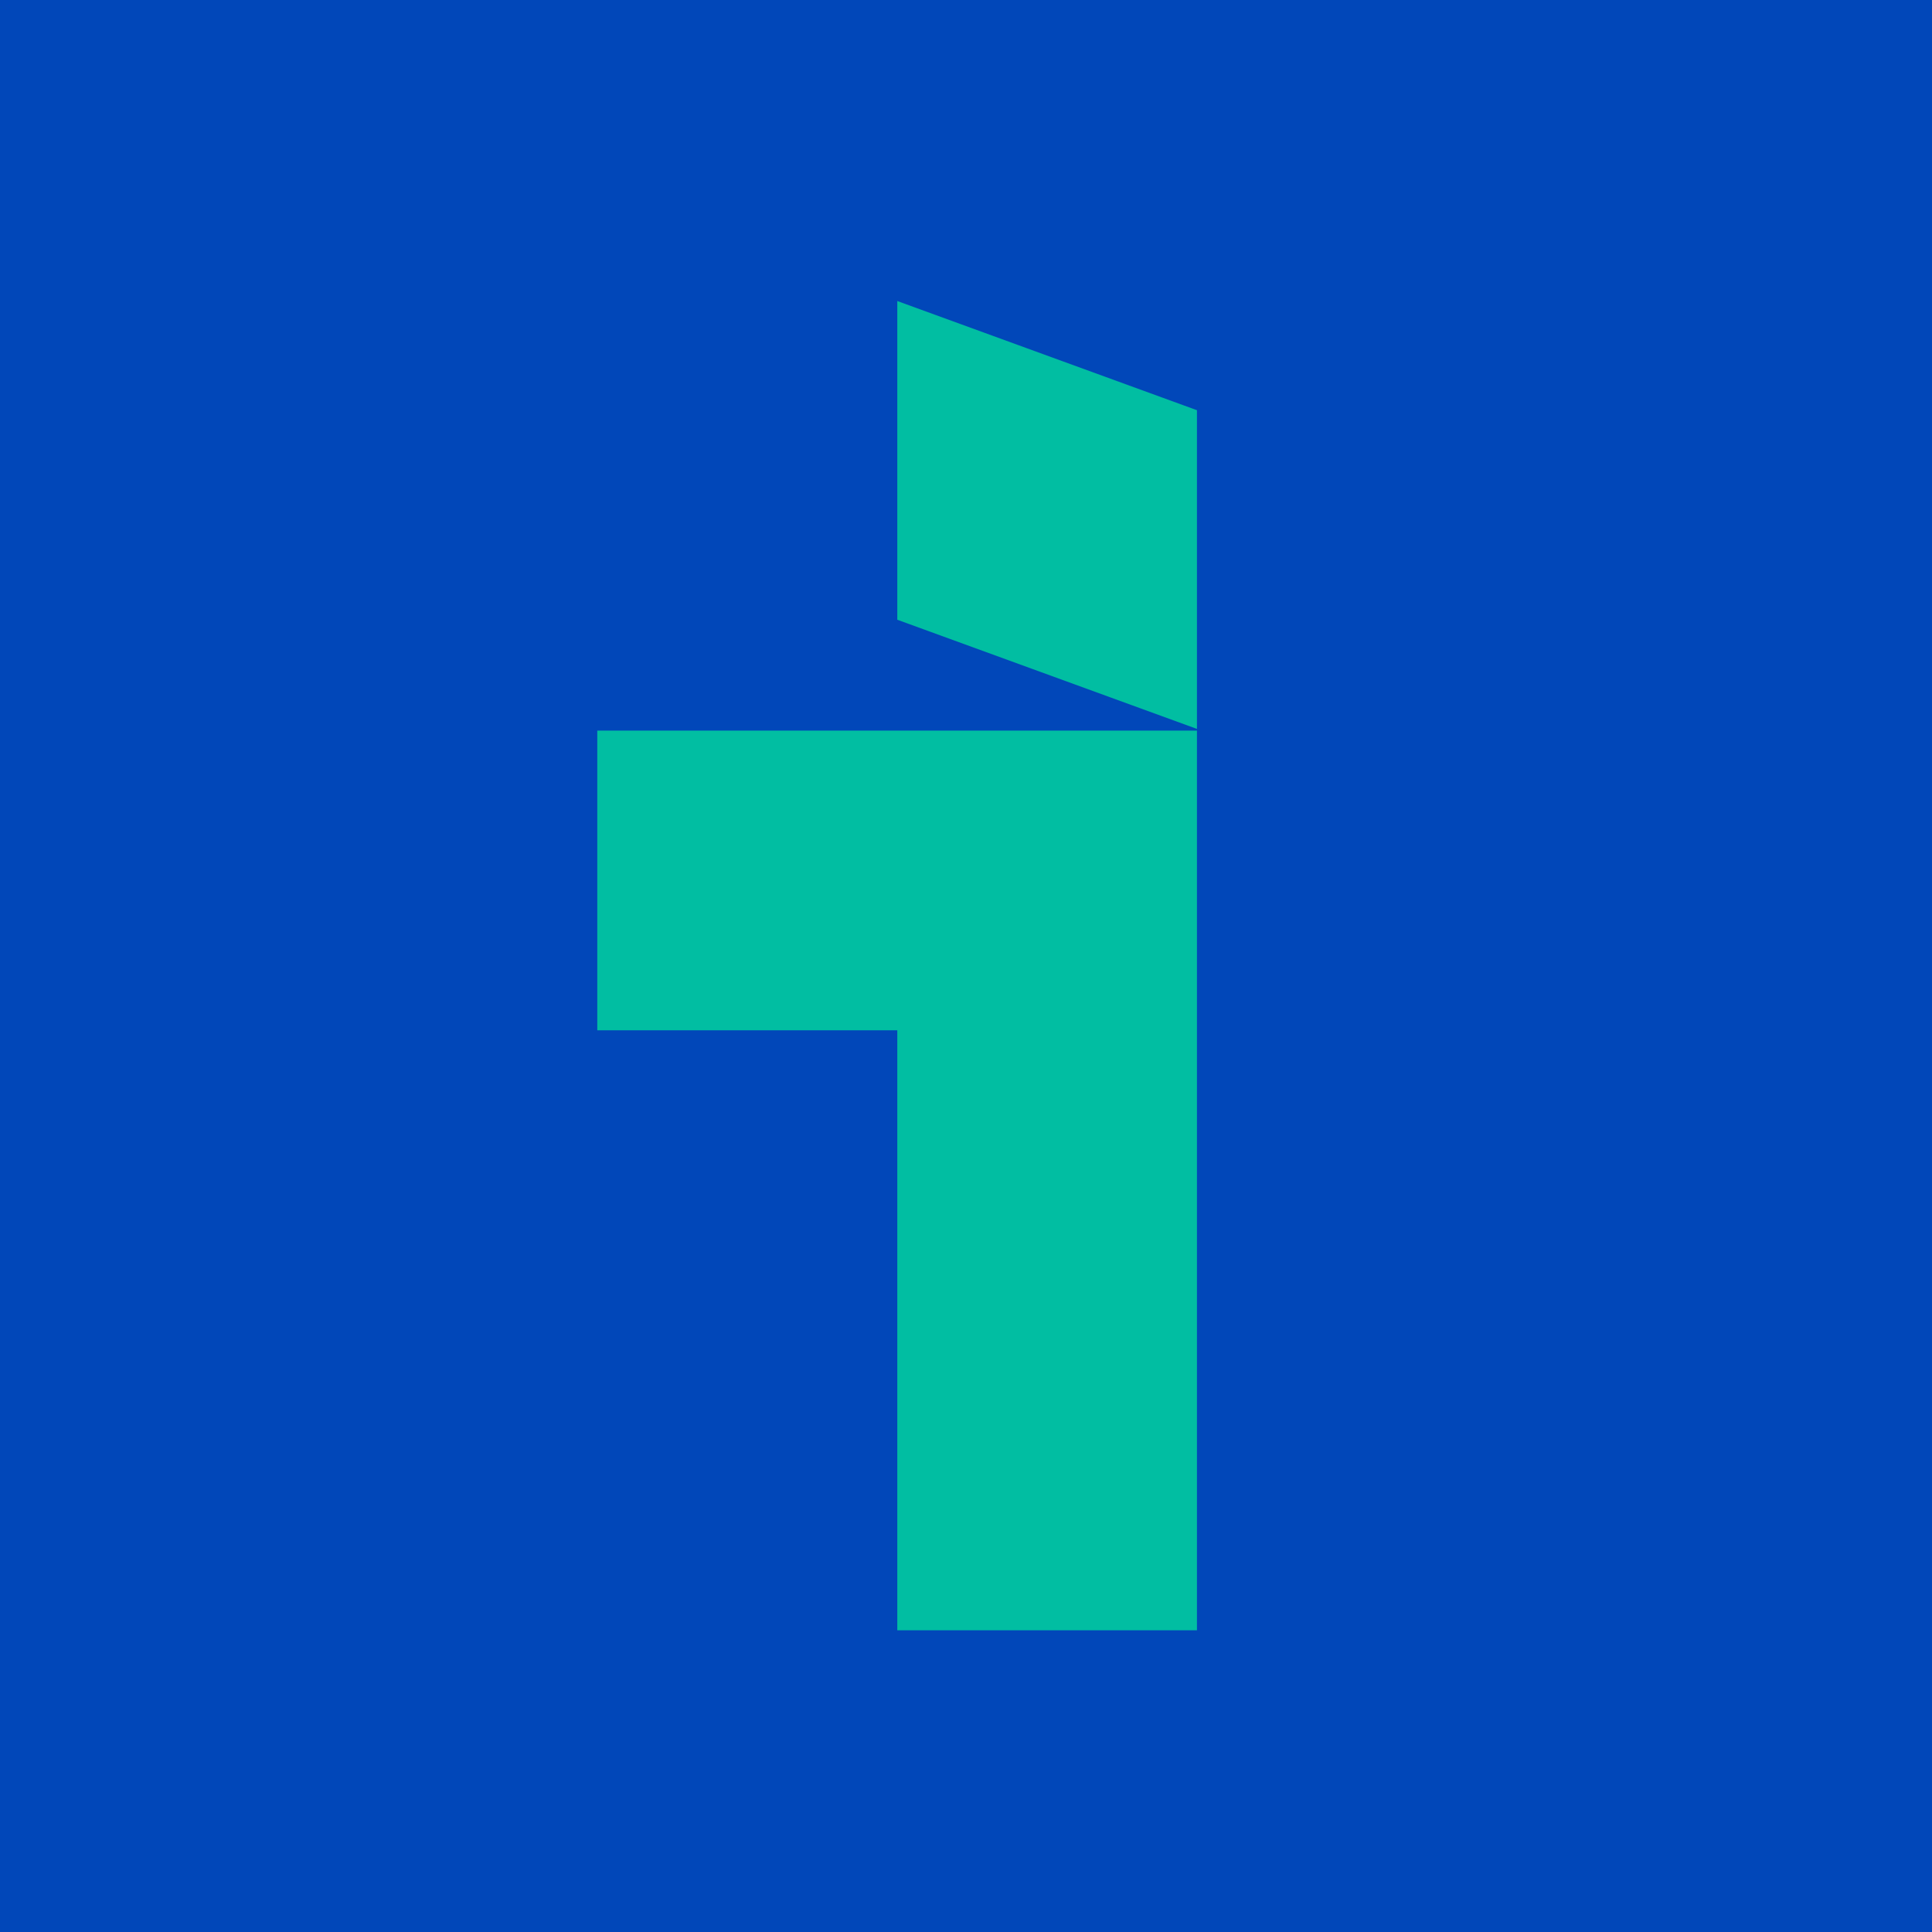<?xml version="1.0" encoding="utf-8"?>
<!-- Generator: Adobe Illustrator 27.7.0, SVG Export Plug-In . SVG Version: 6.00 Build 0)  -->
<svg version="1.1" id="Layer_1" xmlns="http://www.w3.org/2000/svg" xmlns:xlink="http://www.w3.org/1999/xlink" x="0px" y="0px"
	 viewBox="0 0 568 568" style="enable-background:new 0 0 568 568;" xml:space="preserve">
<style type="text/css">
	.st0{fill:#0147B9;}
	.st1{fill:#01BEA2;}
</style>
<rect class="st0" width="568" height="568"/>
<path class="st1" d="M263.8,214.8h-88.2v88.1h88.2v176.4h88.1V302.9v-88.1H263.8z M351.9,214.3v-93.7l-88.1-32.1v93.7L351.9,214.3z"
	/>
</svg>
